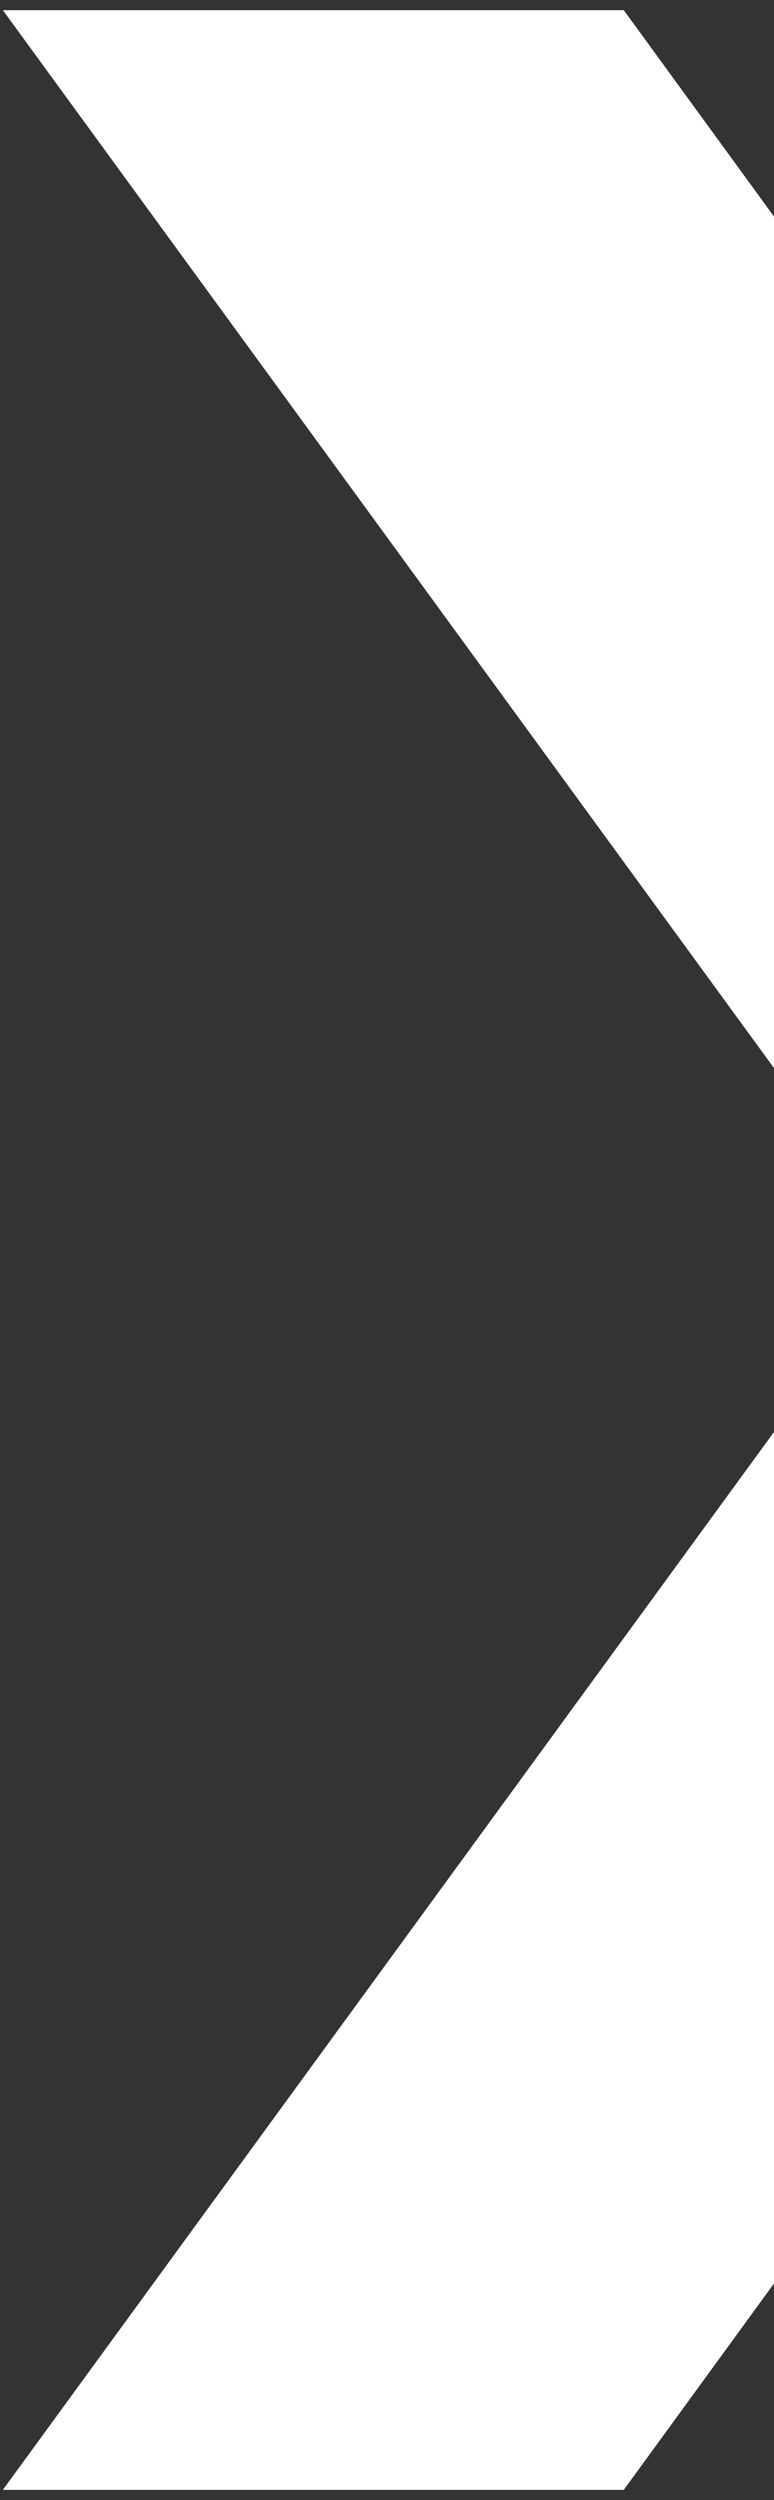 <svg width="44" height="142" viewBox="0 0 44 142" fill="none" xmlns="http://www.w3.org/2000/svg">
<rect x="0" y="0" width="44" height="142" fill="#333333" stroke="none"/>
<path d="M35.46 141.422L69.189 95.123L86.838 71L69.189 46.878L35.46 0.578H0.162L51.54 71L0.162 141.422H35.46Z" fill="white"/>
</svg>
